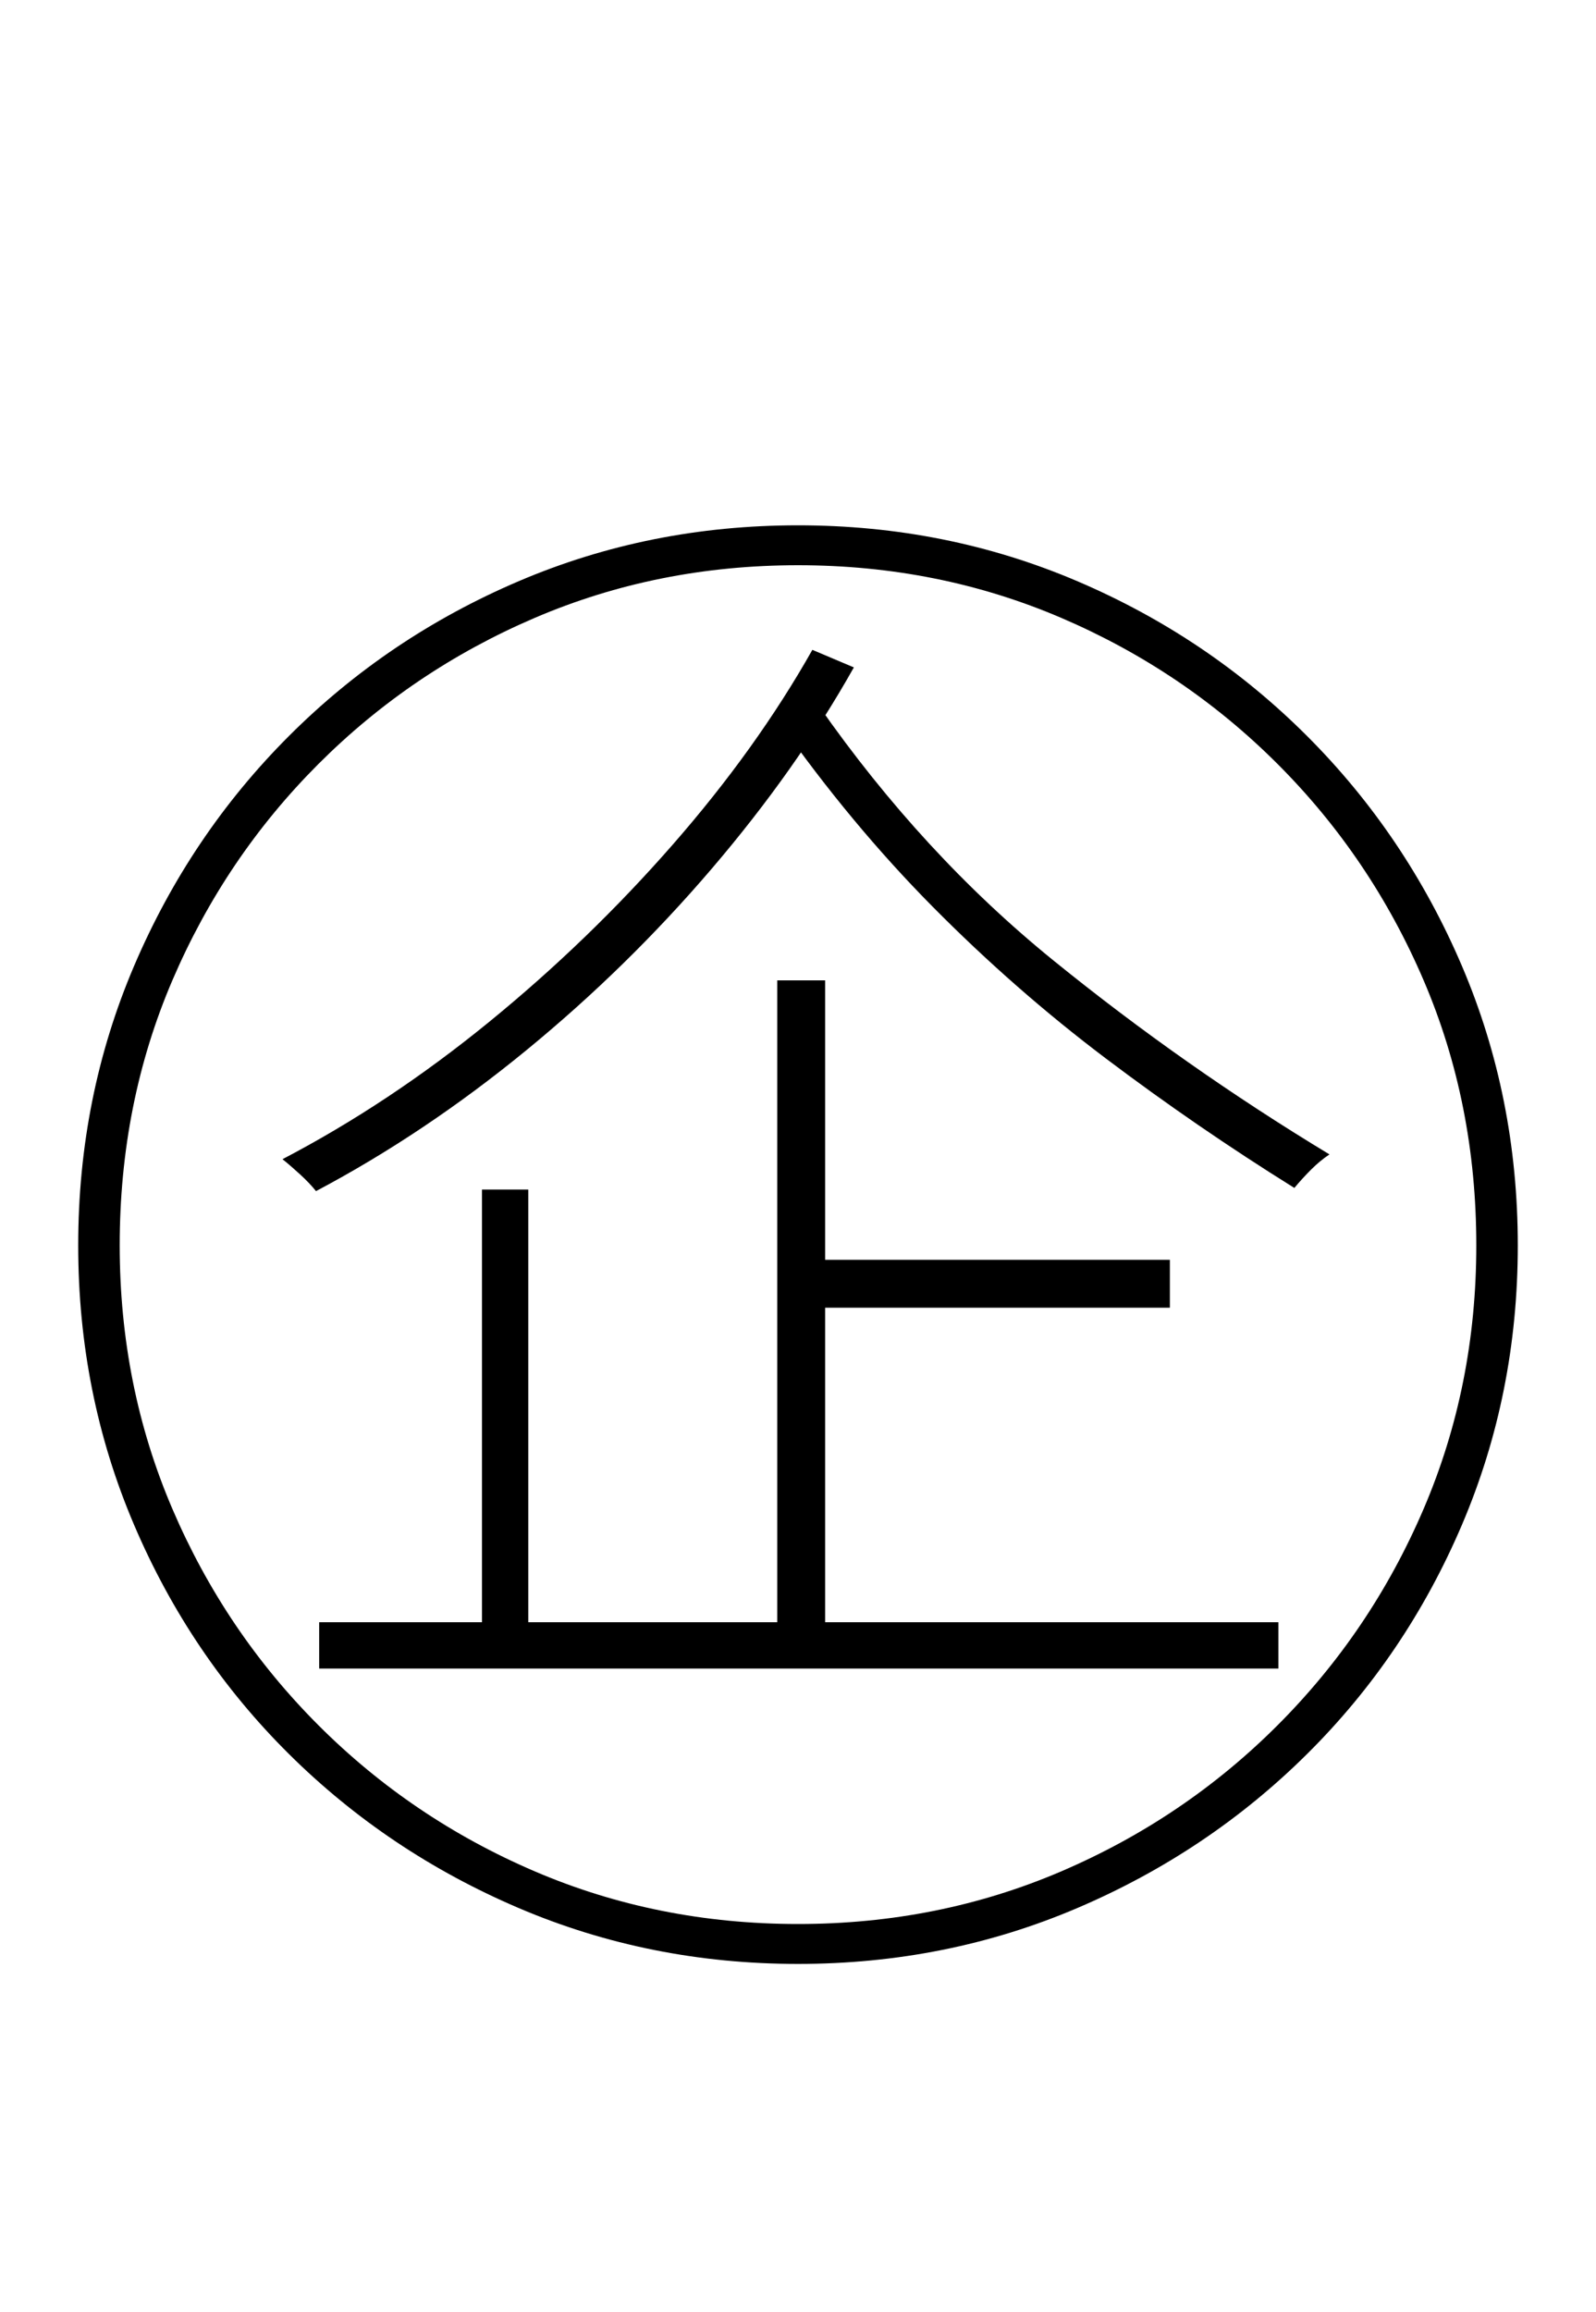 <?xml version="1.0" encoding="UTF-8" standalone="no"?>
<!DOCTYPE svg PUBLIC "-//W3C//DTD SVG 1.1//EN" "http://www.w3.org/Graphics/SVG/1.1/DTD/svg11.dtd">
 <svg xmlns="http://www.w3.org/2000/svg" xmlns:xlink="http://www.w3.org/1999/xlink" width="200" height="289.6"><path fill="black" d="M190.20 156L190.20 156Q190.20 174.60 183.20 191Q176.20 207.40 163.80 219.70Q151.40 232 135 239Q118.60 246 100 246L100 246Q81.40 246 65 239Q48.60 232 36.20 219.70Q23.80 207.40 16.80 191Q9.80 174.60 9.80 156L9.80 156Q9.80 137.40 16.80 121Q23.80 104.60 36.20 92.20Q48.60 79.80 65 72.80Q81.40 65.80 100 65.80L100 65.80Q118.60 65.80 135 72.80Q151.40 79.80 163.80 92.20Q176.20 104.60 183.20 121Q190.20 137.40 190.20 156ZM100 70.80L100 70.80Q82.40 70.80 67 77.40Q51.60 84 39.90 95.70Q28.20 107.40 21.60 122.80Q15 138.20 15 156L15 156Q15 173.60 21.60 189Q28.20 204.40 39.90 216.10Q51.60 227.80 67 234.40Q82.40 241 100 241L100 241Q117.60 241 133 234.40Q148.40 227.80 160.10 216.10Q171.80 204.40 178.40 189Q185 173.60 185 156L185 156Q185 138.20 178.40 122.80Q171.80 107.40 160.10 95.70Q148.40 84 133 77.40Q117.60 70.80 100 70.80ZM97.40 206.60L97.40 122.80L103.40 122.80L103.40 206.60L97.40 206.60ZM60.40 205.60L60.40 149L66.20 149L66.20 205.60L60.40 205.60ZM99.80 163.80L99.80 157.80L146.60 157.80L146.60 163.80L99.80 163.80ZM40 209L40 203.20L160.20 203.20L160.20 209L40 209ZM101.80 81.40L101.80 81.40L107 83.60Q99.80 96.40 89.20 108.80Q78.60 121.20 65.90 131.60Q53.20 142 39.60 149.20L39.60 149.20Q38.80 148.20 37.60 147.10Q36.40 146 35.40 145.20L35.40 145.20Q48.80 138.20 61.30 128Q73.80 117.80 84.30 105.80Q94.80 93.80 101.80 81.40ZM97.60 90.40L102.60 88.40Q115.60 107 132 120.30Q148.40 133.60 166.60 144.60L166.60 144.60Q165.40 145.40 164.30 146.50Q163.20 147.60 162.20 148.80L162.20 148.80Q150 141.20 138.60 132.60Q127.20 124 116.90 113.60Q106.60 103.20 97.60 90.40L97.60 90.40Z"/></svg>